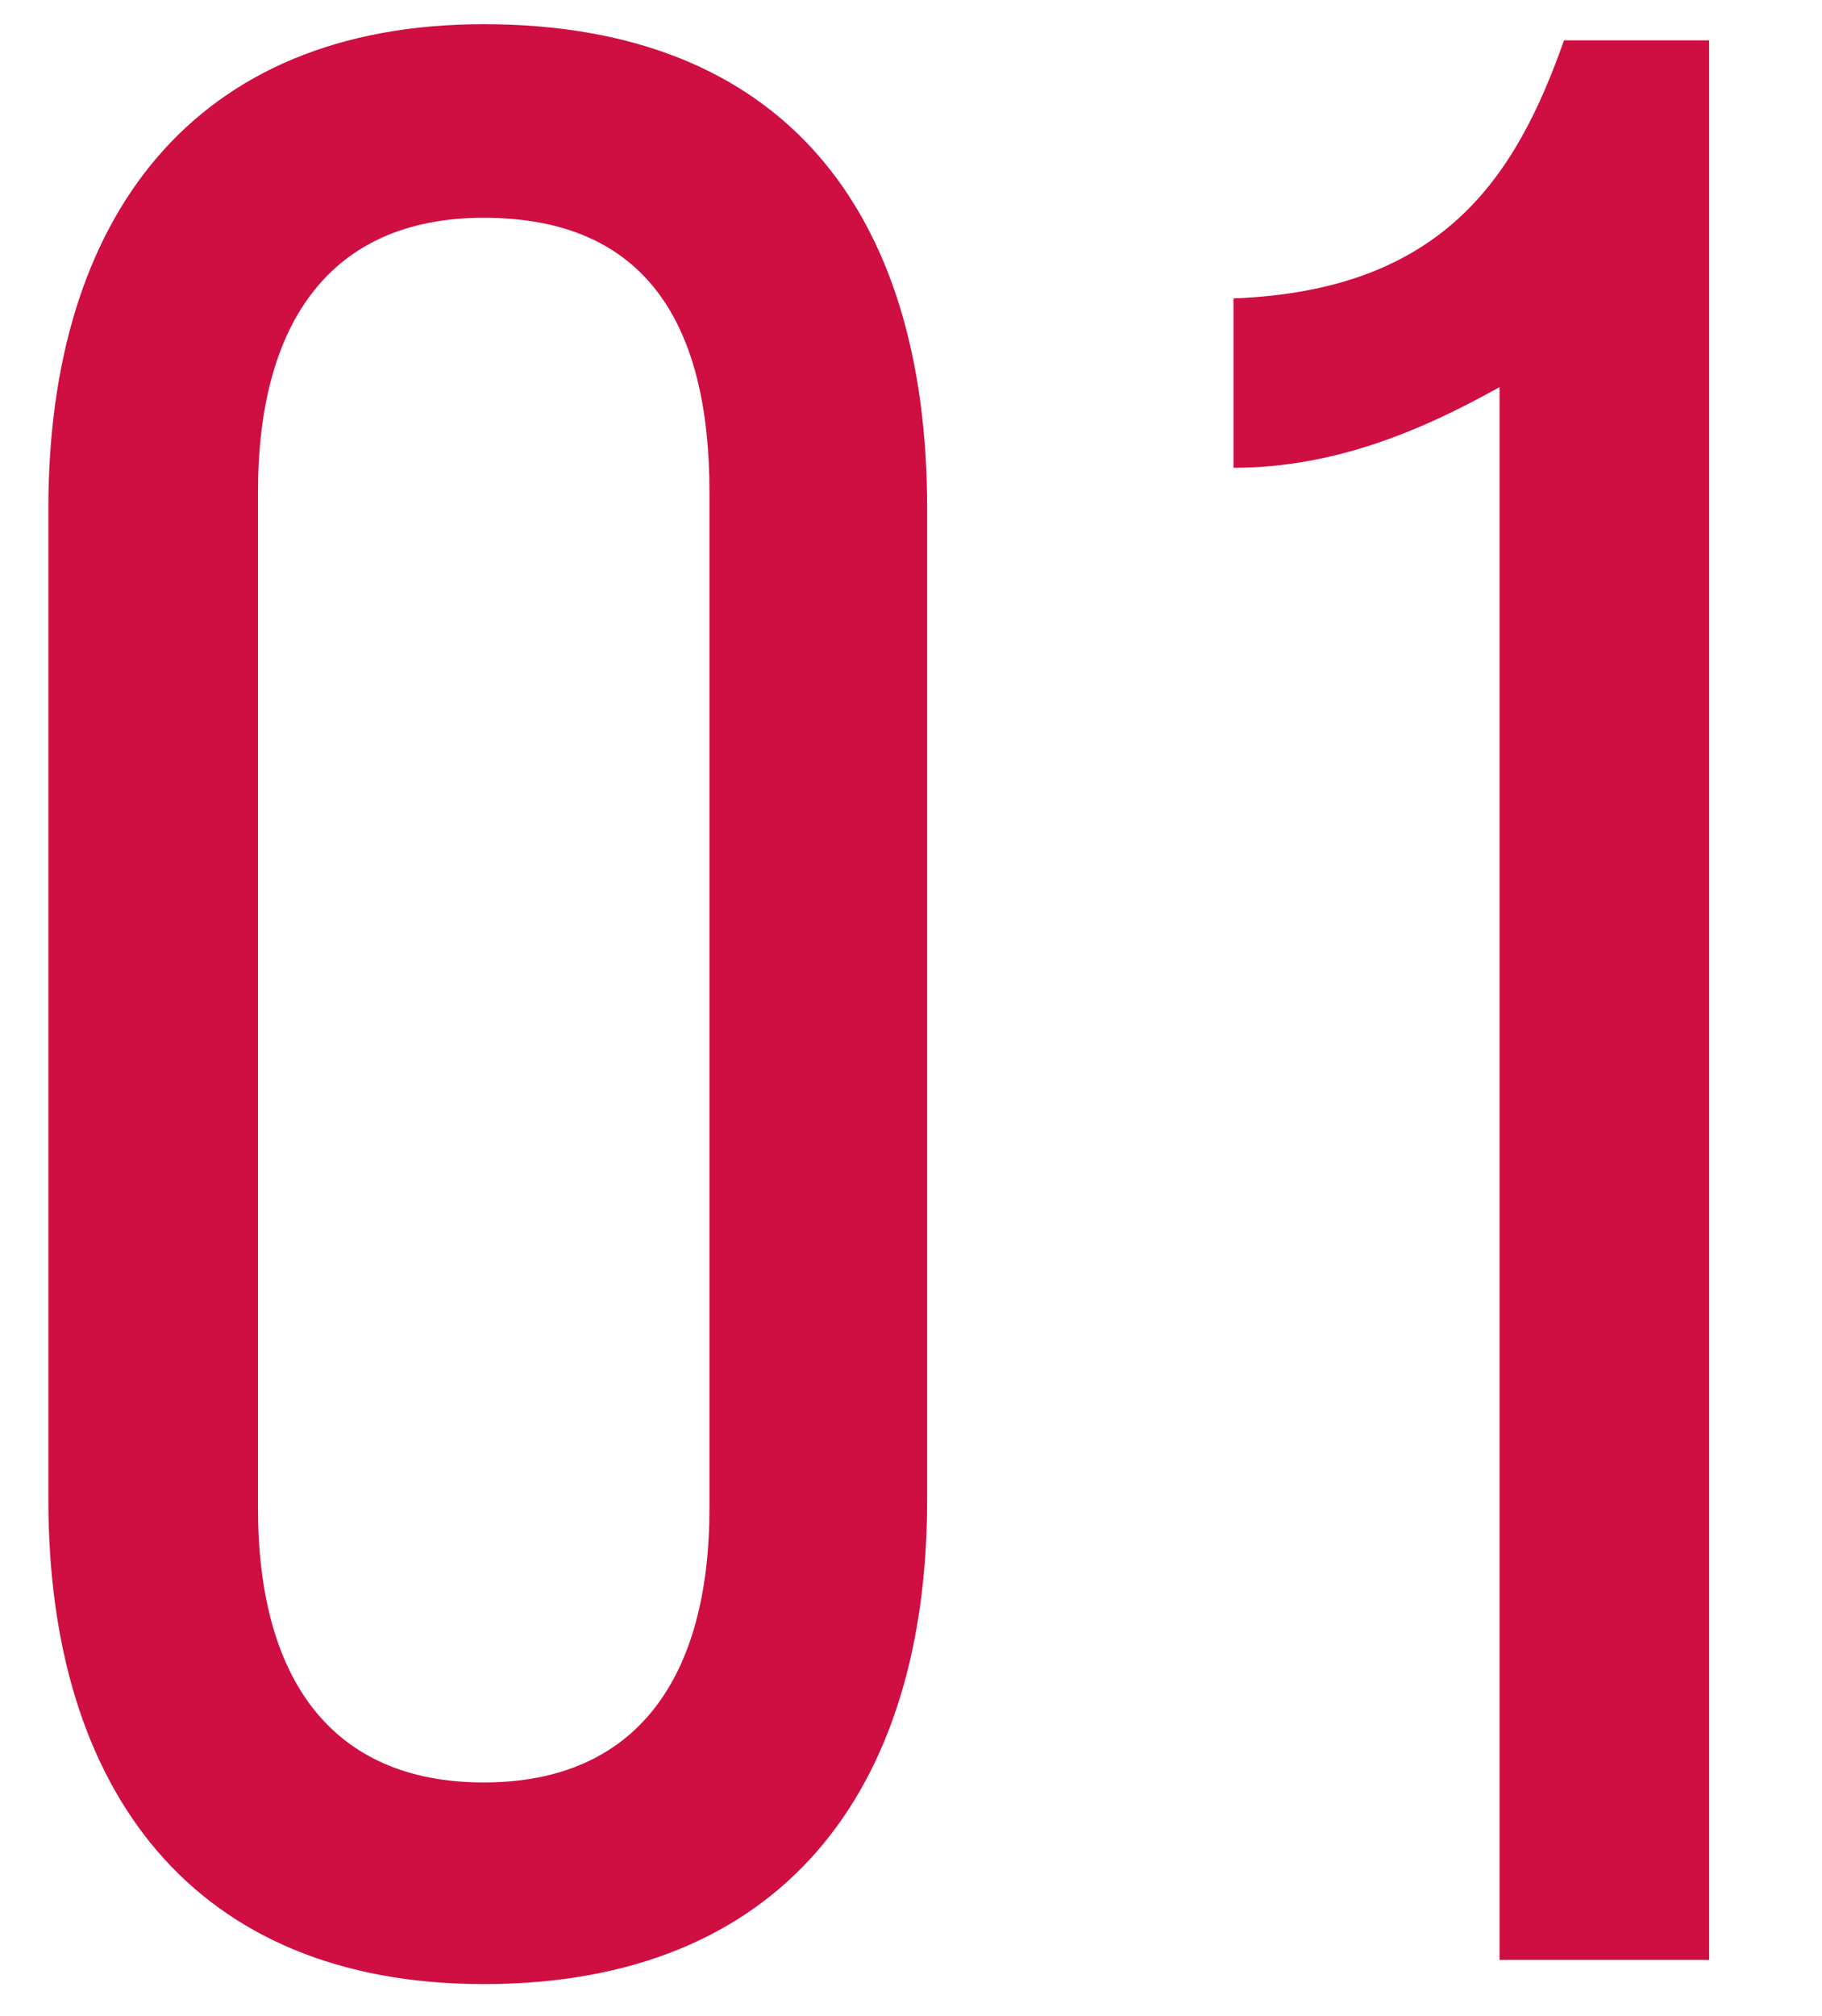 <?xml version="1.0" encoding="utf-8"?>
<!-- Generator: Adobe Illustrator 21.1.0, SVG Export Plug-In . SVG Version: 6.00 Build 0)  -->
<svg version="1.1" id="Layer_1" xmlns="http://www.w3.org/2000/svg" xmlns:xlink="http://www.w3.org/1999/xlink" x="0px" y="0px"
	 viewBox="0 0 22.6 25" style="enable-background:new 0 0 22.6 25;" xml:space="preserve">
<style type="text/css">
	.st0{fill:#CF0E42;}
</style>
<g>
	<path class="st0" d="M0.6,6.3c0-3.6,1.8-6,5.4-6c3.7,0,5.5,2.3,5.5,6v12.3c0,3.6-1.8,6-5.5,6c-3.6,0-5.4-2.4-5.4-6V6.3z M3.2,18.7
		c0,2.1,0.9,3.4,2.8,3.4c1.9,0,2.8-1.3,2.8-3.4V6.1C8.8,4,8,2.7,6,2.7C4.1,2.7,3.2,4,3.2,6.1V18.7z"/>
	<path class="st0" d="M18.6,4.8c-0.9,0.5-2,1-3.3,1V3.7c2.6-0.1,3.5-1.5,4.1-3.2h1.8v23.8h-2.6V4.8z"/>
</g>
</svg>
